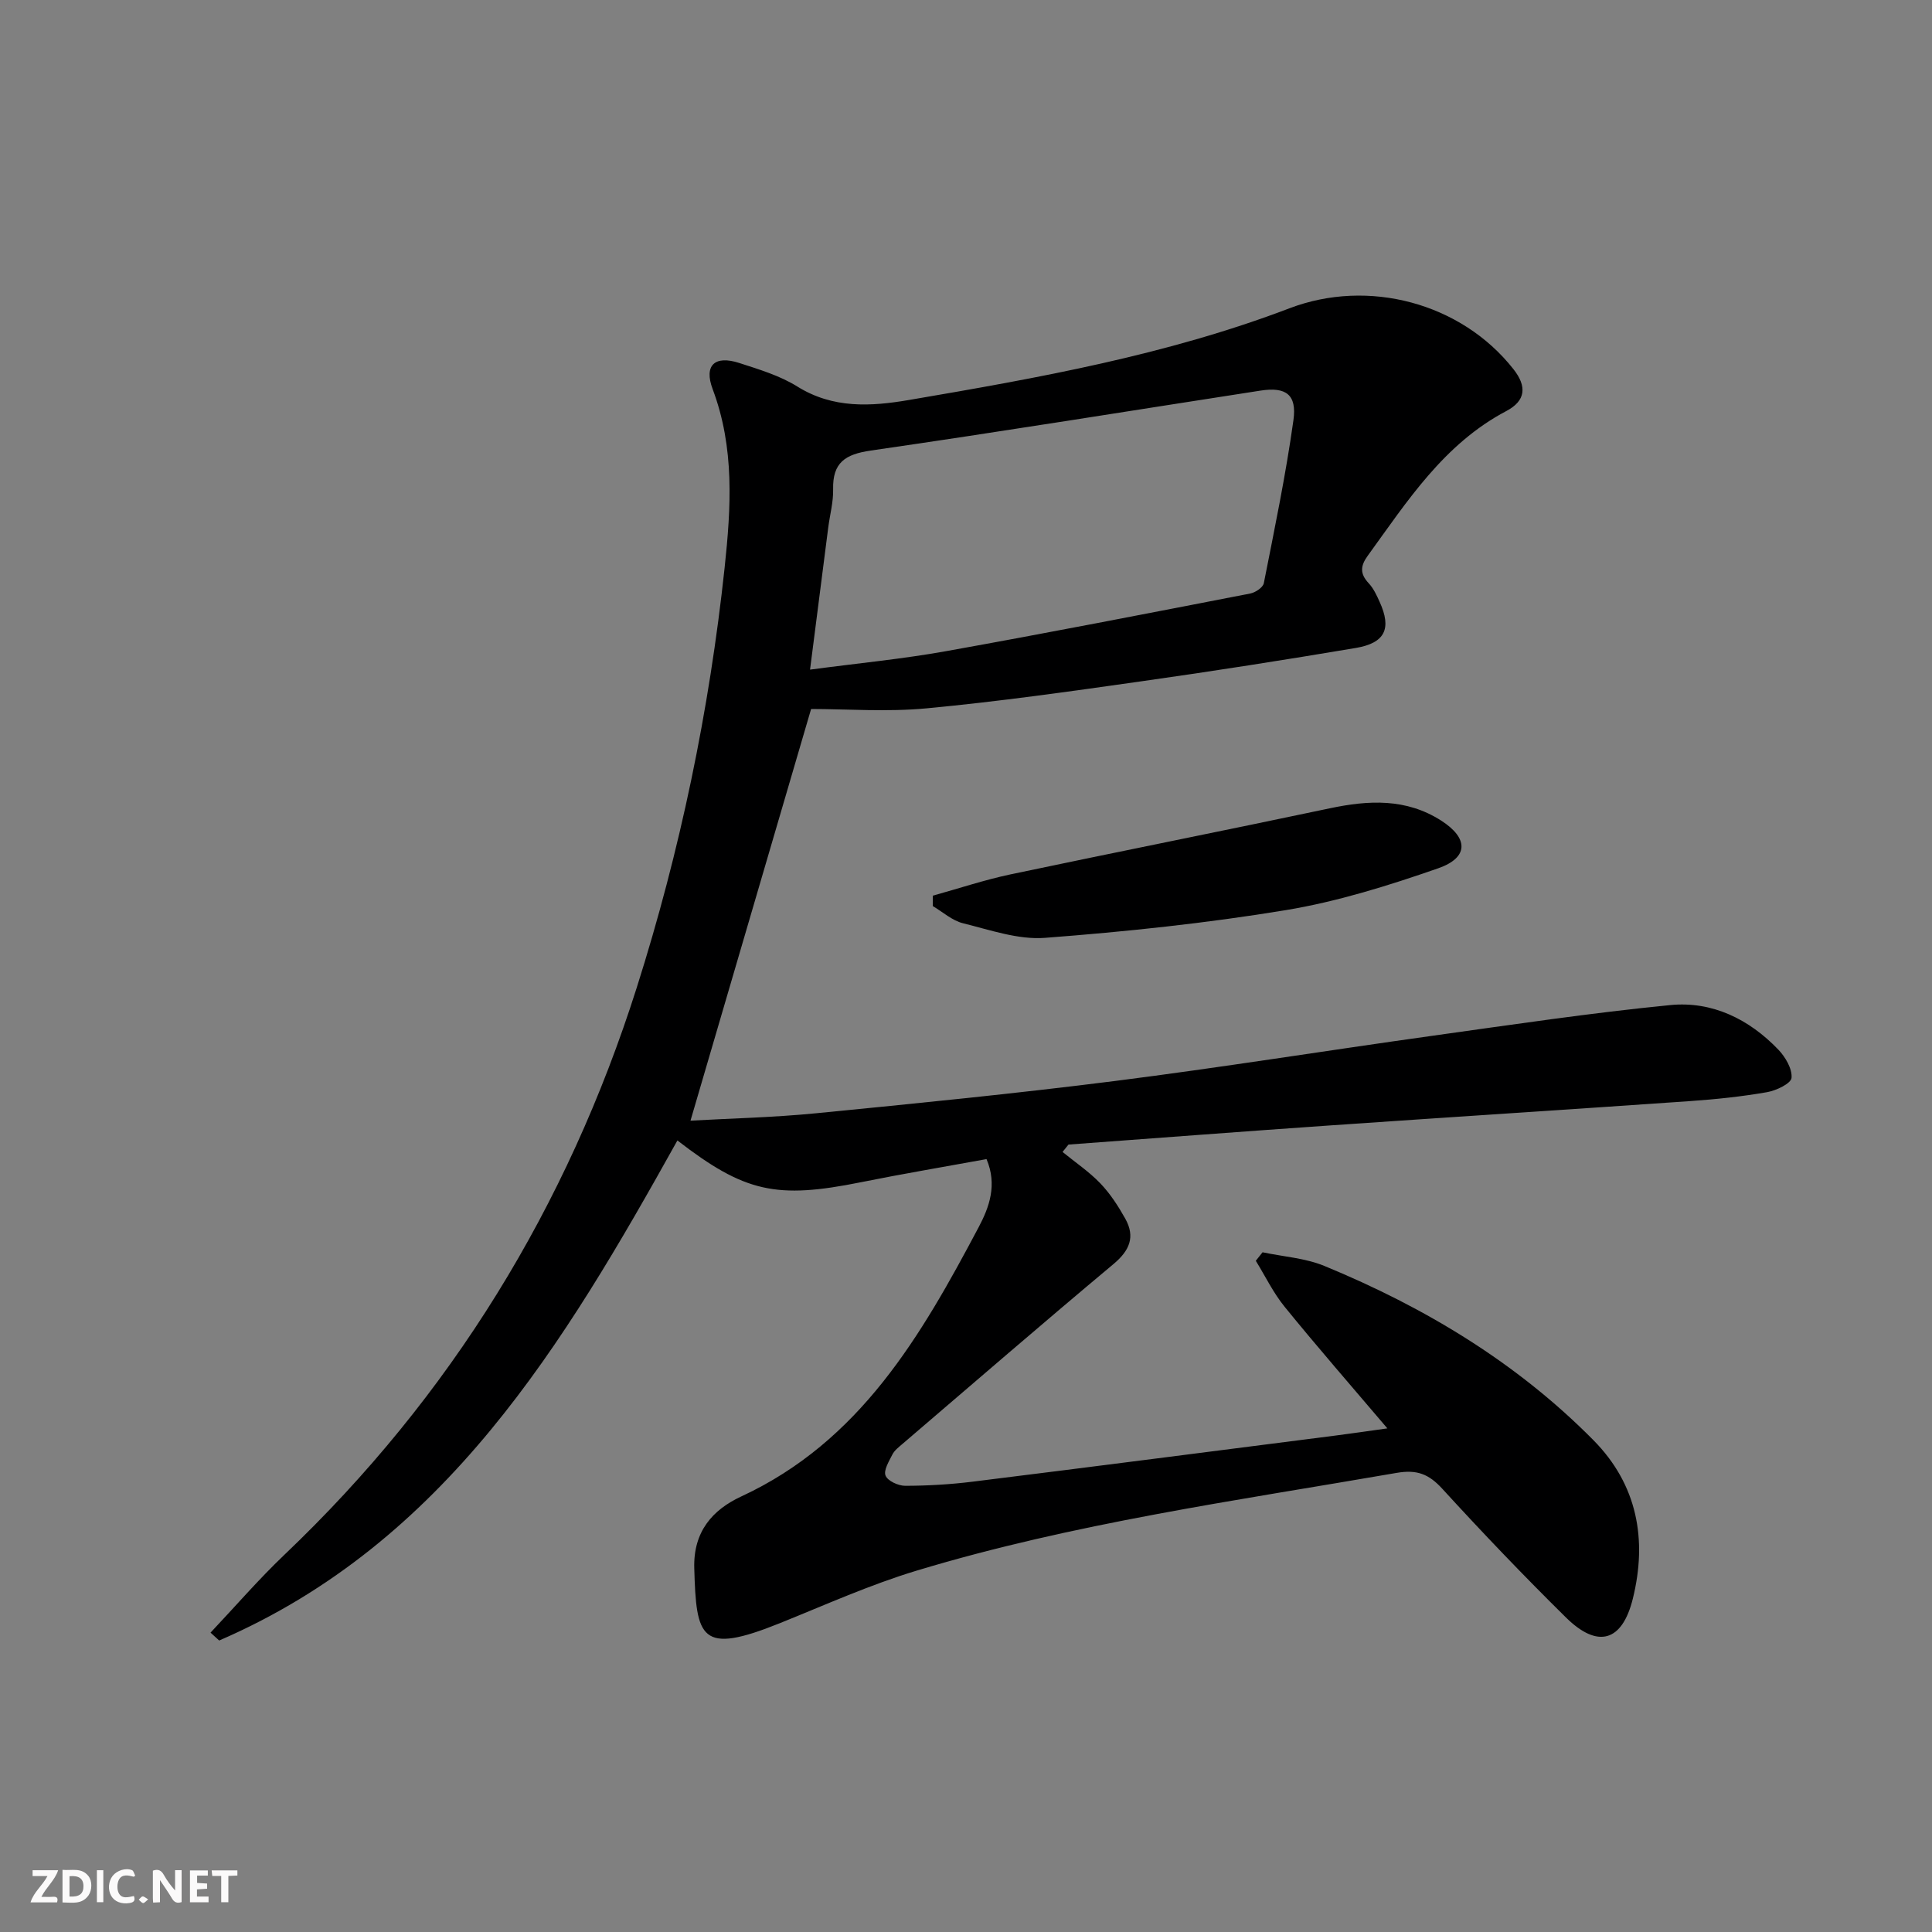 <svg enable-background="new 0 0 400 400" viewBox="0 0 400 400" xmlns="http://www.w3.org/2000/svg"><rect x="0" y="0" width="400" height="400" fill="#808080" stroke="none"/><g fill="#fbfafa"><path d="m37.59 393.81c-.92.31-1.52.05-2-.78-.7-1.2-1.52-2.34-2.47-3.78v4.59c-.55.03-.95.05-1.41.07-.03-.37-.06-.64-.06-.91 0-1.91 0-3.81 0-5.7 1.13-.41 1.77-.03 2.29.91.62 1.11 1.38 2.14 2.31 3.19v-4.2h1.35v6.61z"/><path d="m12.94 393.88v-6.75c1.9.19 3.93-.54 5.37 1.29.8 1.01.78 2.88.03 3.97-1.37 1.97-3.4 1.51-5.4 1.49m1.45-1.22c2.04.12 2.92-.58 2.89-2.21-.03-1.51-.98-2.19-2.89-2z"/><path d="m11.81 393.87h-5.49c.68-2.18 2.47-3.48 3.51-5.45h-3.08v-1.21h5.29c-.71 2.13-2.44 3.48-3.47 5.51.86 0 1.63.04 2.39-.01.79-.05 1.14.21.85 1.16"/><path d="m39.33 393.86v-6.61h3.7v1.07h-2.22v1.52c.68.04 1.34.09 2.07.13v1.07c-.72.05-1.38.09-2.1.14v1.48h2.4v1.19h-3.85z"/><path d="m27.71 388.56c-1.15-.3-2.46-.61-3.1.64-.37.73-.41 1.93-.06 2.67.63 1.35 1.99.93 3.17.68.35.94-.01 1.32-.93 1.46-1.62.25-3.05-.27-3.76-1.48-.73-1.25-.6-3.03.31-4.17.88-1.11 2.71-1.7 4-1.16.32.13.44.74.65 1.12-.1.08-.19.16-.28.24"/><path d="m49.15 387.24v1.07c-.59.02-1.17.05-1.87.08v5.44h-1.48v-5.44h-1.85c-.05-.4-.08-.73-.13-1.15z"/><path d="m20.06 387.21h1.33v6.62h-1.33z"/><path d="m30.68 393.25c-.49.38-.8.79-1.05.76-.32-.05-.6-.45-.9-.7.26-.24.51-.64.8-.67.29-.04.62.3 1.15.61"/></g><path d="m43.59 338.02c5.08-5.38 9.93-11.01 15.28-16.11 34.49-32.83 58.57-72.12 72.95-117.4 9.01-28.38 15.04-57.4 18.21-87.02 1.33-12.47 2.08-24.79-2.48-36.92-1.86-4.95.44-7.06 5.5-5.42 4.1 1.33 8.39 2.61 12 4.86 7.42 4.63 15.27 4.15 23.17 2.8 26.68-4.55 53.35-9.3 78.77-18.99 16.25-6.19 35.5-1.18 46.36 12.62 2.8 3.56 2.57 6.52-1.48 8.66-12.95 6.83-20.51 18.68-28.71 29.98-1.53 2.11-1.61 3.72.2 5.66 1 1.06 1.66 2.49 2.27 3.85 2.53 5.55 1.17 8.54-4.96 9.57-14.74 2.48-29.51 4.8-44.31 6.89-14.79 2.1-29.6 4.2-44.47 5.6-8.25.78-16.62.14-23.96.14-8.4 28.68-16.61 56.69-24.97 85.23 8.22-.46 17.14-.66 25.99-1.53 20.67-2.03 41.34-4.08 61.94-6.69 21.9-2.78 43.71-6.29 65.58-9.34 16.43-2.29 32.85-4.75 49.35-6.37 8.65-.85 16.3 2.9 22.35 9.21 1.47 1.53 2.91 3.97 2.75 5.86-.1 1.16-3.16 2.63-5.06 2.96-5.22.91-10.52 1.47-15.81 1.84-24.71 1.73-49.43 3.3-74.14 5.01-18.23 1.26-36.46 2.66-54.69 4-.41.51-.82 1.02-1.23 1.53 2.63 2.15 5.49 4.07 7.83 6.51 2.04 2.13 3.7 4.7 5.15 7.29 2.12 3.79.91 6.62-2.47 9.44-14.68 12.27-29.15 24.8-43.69 37.24-.76.65-1.62 1.31-2.05 2.16-.71 1.41-1.87 3.29-1.41 4.38.46 1.11 2.64 2.1 4.06 2.1 4.64-.01 9.31-.28 13.92-.85 25.06-3.11 50.1-6.35 75.15-9.55 3.39-.43 6.78-.94 10.76-1.49-7.4-8.71-14.47-16.81-21.25-25.15-2.36-2.89-4.02-6.35-5.99-9.55.47-.59.94-1.18 1.4-1.76 4.28.91 8.82 1.19 12.8 2.83 20.78 8.56 39.82 20 55.72 36.09 9.09 9.21 11.16 20.58 8.14 32.8-2.21 8.94-7.29 10.36-13.85 3.89-8.77-8.65-17.3-17.57-25.61-26.66-2.78-3.04-5.25-4-9.41-3.28-33.34 5.77-66.91 10.42-99.4 20.24-9.67 2.92-18.96 7.11-28.35 10.89-16.46 6.63-17.29 3.13-17.7-11.41-.21-7.56 3.77-12.07 9.74-14.84 24.61-11.41 37.23-33.26 49.14-55.74 2.19-4.13 3.89-8.76 1.63-14.1-8.75 1.6-17.39 3.05-25.97 4.78-17.54 3.54-24.07 2.13-38.03-8.64-23.48 42.12-48.03 83.26-94.87 103.53-.6-.53-1.19-1.08-1.79-1.63zm124.12-199.38c10.03-1.34 19.13-2.2 28.09-3.81 21.06-3.77 42.06-7.88 63.06-11.95 1.06-.21 2.63-1.25 2.8-2.14 2.22-11.22 4.55-22.43 6.13-33.74.75-5.34-1.58-6.94-6.81-6.13-26.89 4.16-53.75 8.52-80.68 12.41-5.32.77-7.94 2.5-7.81 8.03.06 2.62-.67 5.26-1.01 7.89-1.23 9.51-2.44 19.03-3.77 29.44z" fill="#000001"/><path d="m193.13 185.44c5.34-1.48 10.63-3.25 16.04-4.4 22.04-4.65 44.13-9.03 66.16-13.69 8.04-1.7 15.8-2.09 23.04 2.54 5.69 3.64 5.75 7.67-.63 9.89-10.27 3.57-20.81 6.88-31.51 8.65-16.49 2.72-33.18 4.47-49.86 5.74-5.56.43-11.39-1.64-16.99-3.02-2.24-.55-4.18-2.33-6.26-3.56.02-.71.01-1.43.01-2.15z" fill="#000001"/></svg>
